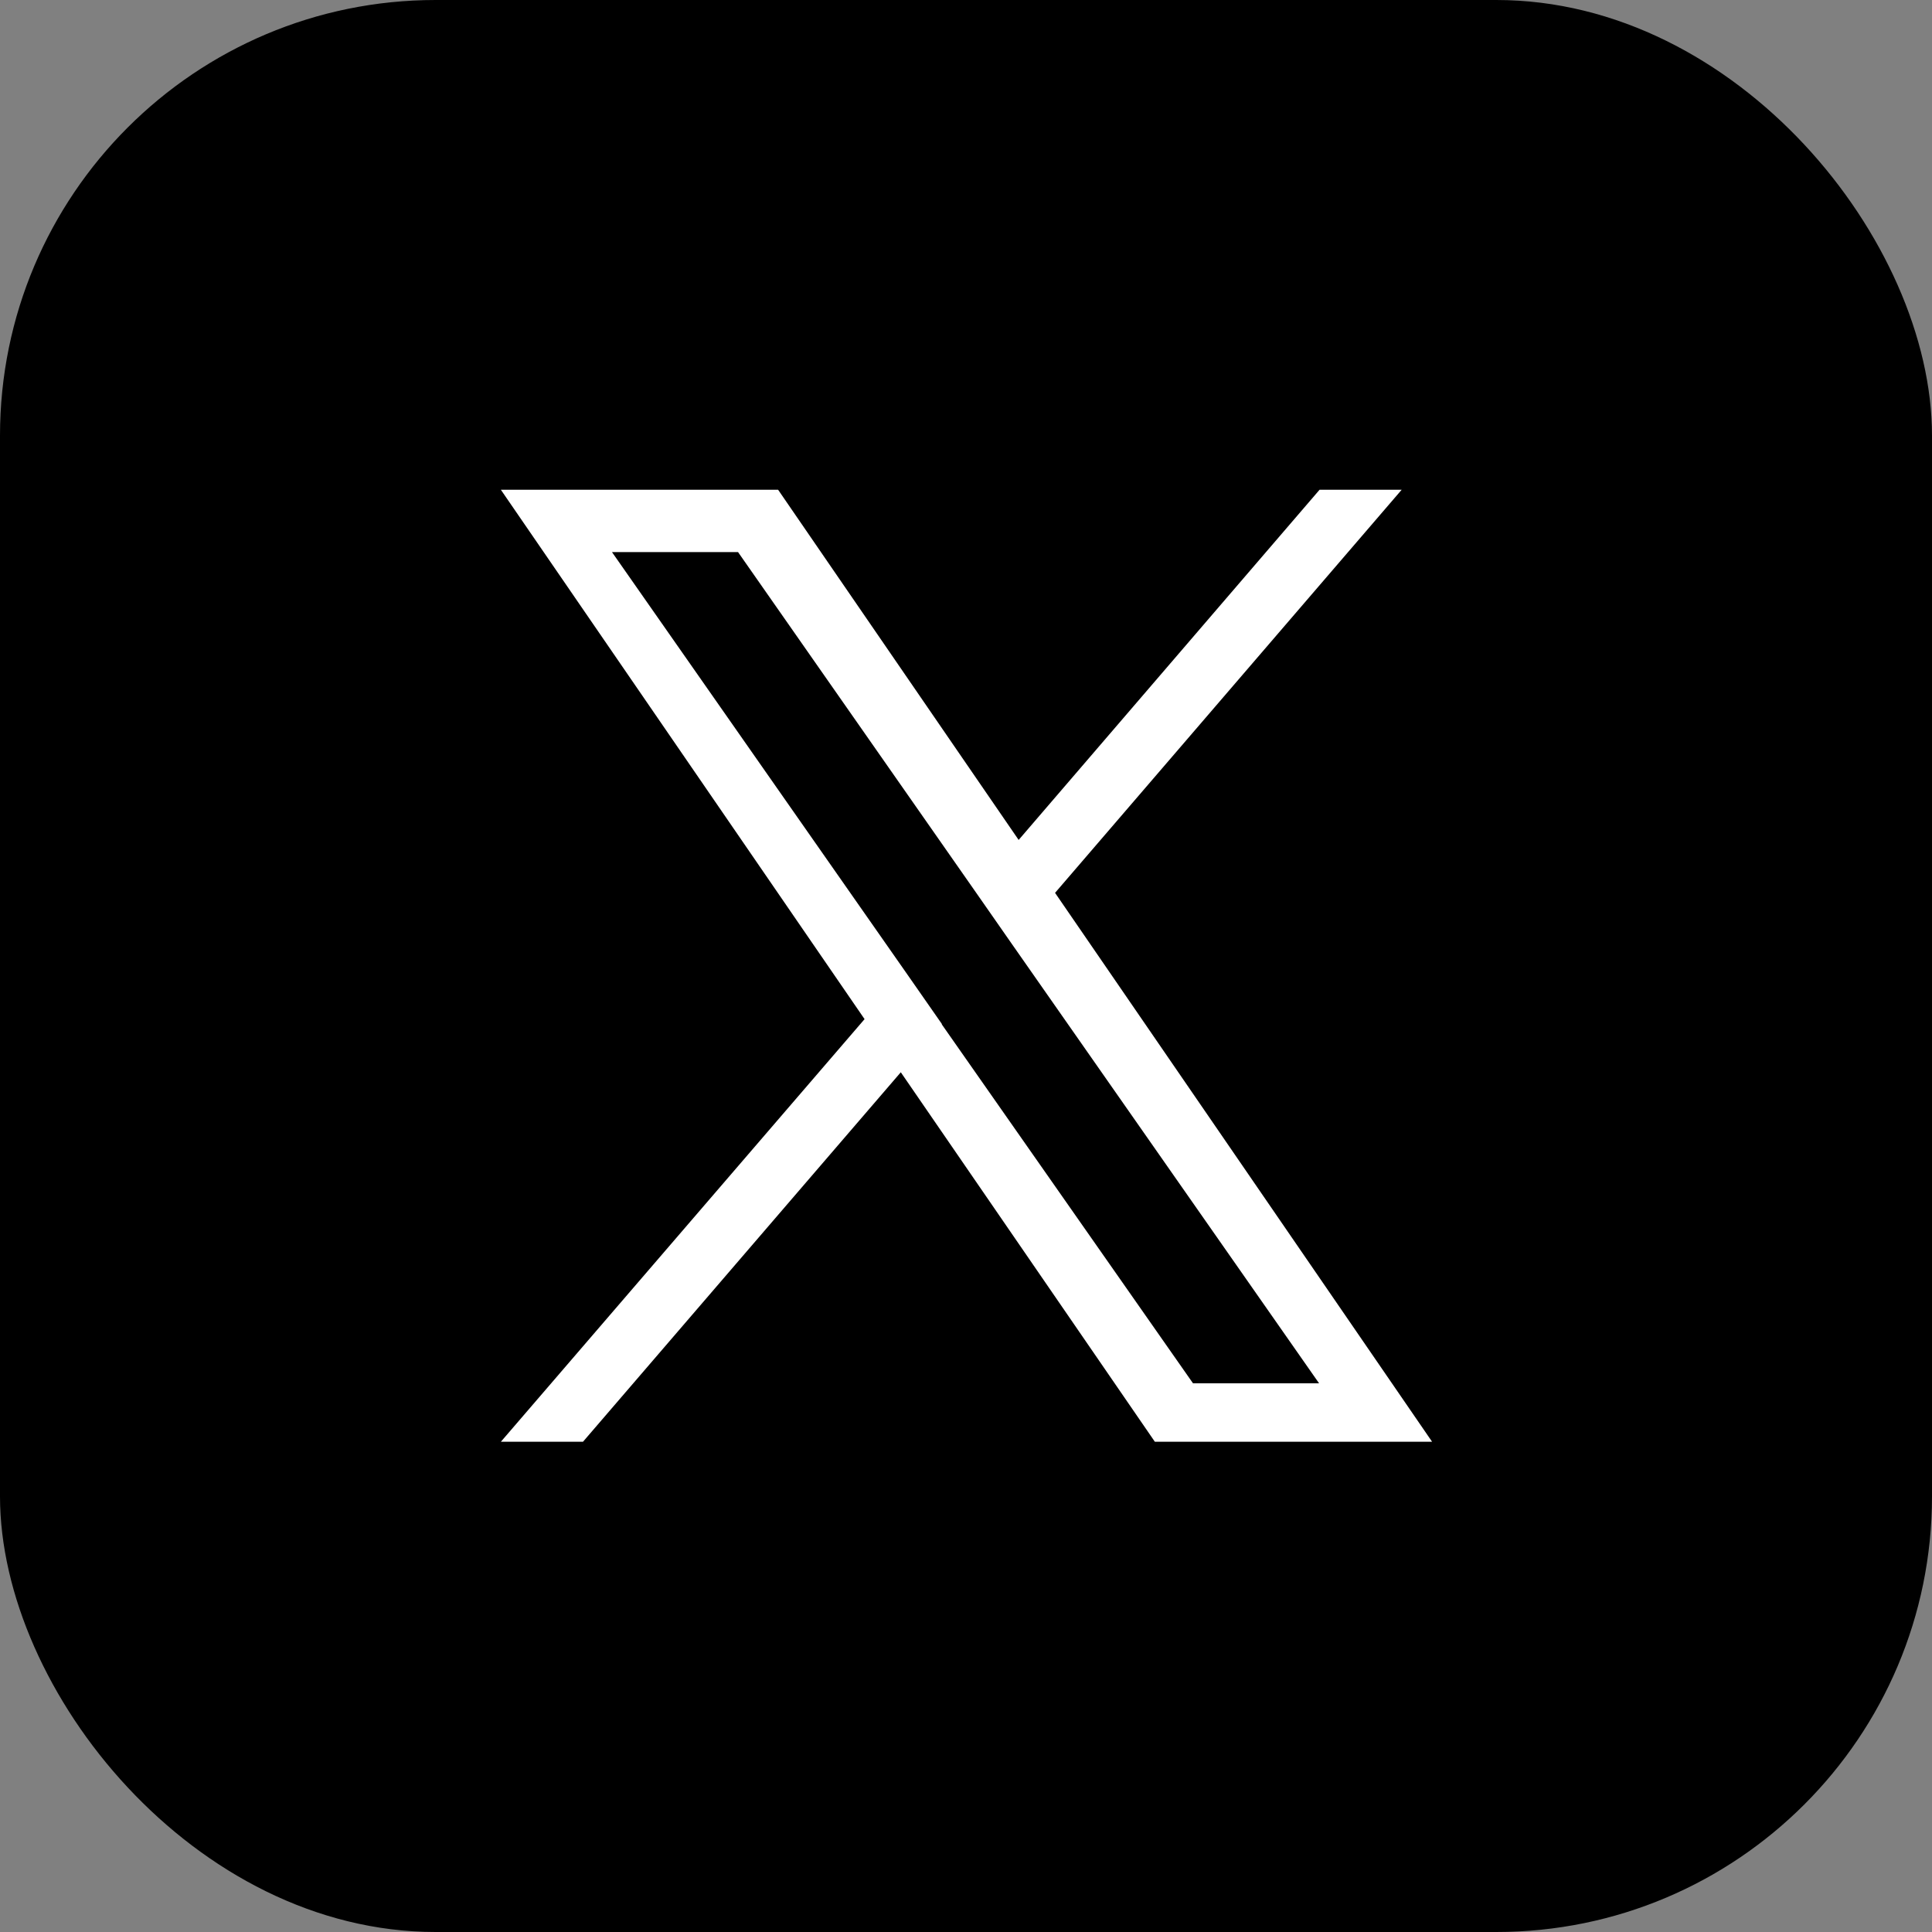 <?xml version="1.0" encoding="UTF-8"?><svg id="_レイヤー_2" xmlns="http://www.w3.org/2000/svg" viewBox="0 0 40 40"><rect x="0" y="0" width="40" height="40" fill="#808080" stroke="none"/><defs><style>.cls-1{fill:#fff;}</style></defs><g id="text"><rect y="0" width="40" height="40" rx="9.02" ry="9.02"/><path class="cls-1" d="M21.84,18.49l7.18-8.35h-1.7l-6.23,7.25-4.98-7.25h-5.74l7.53,10.96-7.53,8.75h1.7l6.58-7.65,5.26,7.65h5.74l-7.81-11.37h0ZM19.5,21.2l-.76-1.09-6.07-8.68h2.61l4.9,7.01.76,1.09,6.37,9.11h-2.61l-5.2-7.43h0Z"/></g></svg>